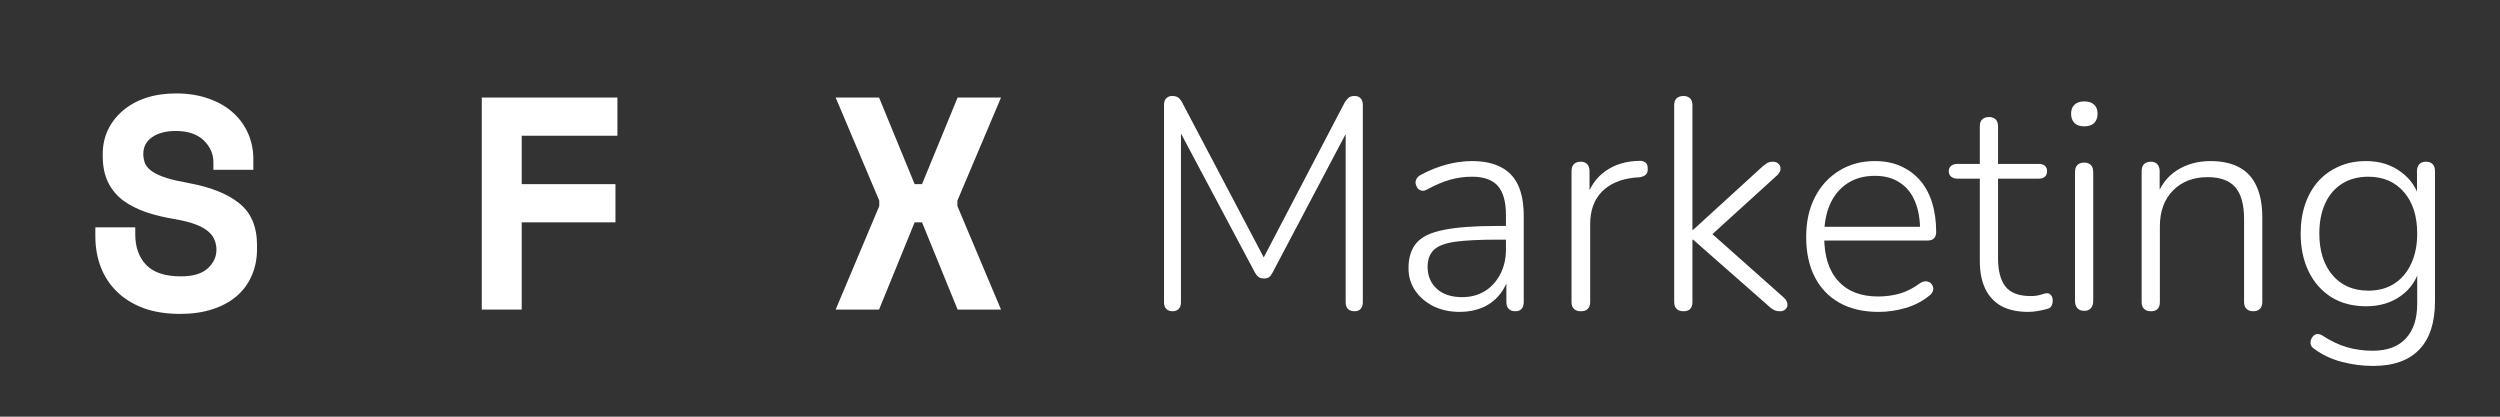 <svg xmlns="http://www.w3.org/2000/svg" xmlns:xlink="http://www.w3.org/1999/xlink" width="240" zoomAndPan="magnify" viewBox="0 0 180 30" height="40" preserveAspectRatio="xMidYMid meet" version="1.0"><rect x="0" y="0" width="180" height="30" fill="#333333" stroke="none"/><defs><g/></defs><g fill="#ffffff" fill-opacity="1"><g transform="translate(6.084, 22.289)"><g><path d="M 9.281 -10.594 C 9.281 -11.207 9.047 -11.738 8.578 -12.188 C 8.109 -12.633 7.441 -12.859 6.578 -12.859 C 5.859 -12.859 5.285 -12.707 4.859 -12.406 C 4.441 -12.113 4.234 -11.711 4.234 -11.203 C 4.234 -10.941 4.281 -10.703 4.375 -10.484 C 4.477 -10.273 4.656 -10.086 4.906 -9.922 C 5.164 -9.754 5.504 -9.602 5.922 -9.469 C 6.336 -9.344 6.863 -9.223 7.5 -9.109 C 9.094 -8.816 10.312 -8.328 11.156 -7.641 C 12 -6.961 12.422 -5.957 12.422 -4.625 L 12.422 -4.359 C 12.422 -3.648 12.289 -3.004 12.031 -2.422 C 11.781 -1.848 11.414 -1.359 10.938 -0.953 C 10.457 -0.547 9.875 -0.234 9.188 -0.016 C 8.508 0.203 7.742 0.312 6.891 0.312 C 5.891 0.312 5.004 0.172 4.234 -0.109 C 3.473 -0.398 2.836 -0.797 2.328 -1.297 C 1.816 -1.797 1.43 -2.383 1.172 -3.062 C 0.91 -3.738 0.781 -4.477 0.781 -5.281 L 0.781 -5.922 L 3.656 -5.922 L 3.656 -5.406 C 3.656 -4.488 3.922 -3.754 4.453 -3.203 C 4.984 -2.66 5.812 -2.391 6.938 -2.391 C 7.801 -2.391 8.441 -2.578 8.859 -2.953 C 9.285 -3.336 9.5 -3.789 9.5 -4.312 C 9.5 -4.562 9.453 -4.797 9.359 -5.016 C 9.273 -5.242 9.125 -5.445 8.906 -5.625 C 8.695 -5.812 8.398 -5.977 8.016 -6.125 C 7.641 -6.27 7.16 -6.395 6.578 -6.5 C 5.805 -6.625 5.102 -6.789 4.469 -7 C 3.832 -7.219 3.273 -7.5 2.797 -7.844 C 2.328 -8.195 1.961 -8.633 1.703 -9.156 C 1.441 -9.676 1.312 -10.316 1.312 -11.078 L 1.312 -11.203 C 1.312 -11.828 1.438 -12.406 1.688 -12.938 C 1.945 -13.469 2.301 -13.926 2.75 -14.312 C 3.207 -14.707 3.758 -15.016 4.406 -15.234 C 5.062 -15.453 5.785 -15.562 6.578 -15.562 C 7.484 -15.562 8.285 -15.43 8.984 -15.172 C 9.68 -14.922 10.266 -14.578 10.734 -14.141 C 11.203 -13.711 11.555 -13.211 11.797 -12.641 C 12.035 -12.078 12.156 -11.484 12.156 -10.859 L 12.156 -10.062 L 9.281 -10.062 Z M 9.281 -10.594 "/></g></g></g><g fill="#ffffff" fill-opacity="1"><g transform="translate(19.425, 22.289)"><g/></g></g><g fill="#ffffff" fill-opacity="1"><g transform="translate(32.766, 22.289)"><g><path d="M 1.922 -15.266 L 11.688 -15.266 L 11.688 -12.516 L 4.797 -12.516 L 4.797 -9.031 L 11.547 -9.031 L 11.547 -6.281 L 4.797 -6.281 L 4.797 0 L 1.922 0 Z M 1.922 -15.266 "/></g></g></g><g fill="#ffffff" fill-opacity="1"><g transform="translate(46.107, 22.289)"><g/></g></g><g fill="#ffffff" fill-opacity="1"><g transform="translate(59.448, 22.289)"><g><path d="M 3.844 -15.266 L 6.406 -9.031 L 6.938 -9.031 L 9.5 -15.266 L 12.625 -15.266 L 9.484 -7.844 L 9.484 -7.453 L 12.625 0 L 9.5 0 L 6.938 -6.281 L 6.406 -6.281 L 3.844 0 L 0.719 0 L 3.859 -7.453 L 3.859 -7.844 L 0.719 -15.266 Z M 3.844 -15.266 "/></g></g></g><g fill="#ffffff" fill-opacity="1"><g transform="translate(81.779, 22.285)"><g><path d="M 2.641 0.125 C 2.453 0.125 2.301 0.066 2.188 -0.047 C 2.082 -0.16 2.031 -0.316 2.031 -0.516 L 2.031 -14.734 C 2.031 -14.941 2.082 -15.098 2.188 -15.203 C 2.301 -15.316 2.441 -15.375 2.609 -15.375 C 2.797 -15.375 2.941 -15.336 3.047 -15.266 C 3.148 -15.191 3.242 -15.078 3.328 -14.922 L 9.516 -3.172 L 8.906 -3.172 L 15.047 -14.922 C 15.148 -15.078 15.25 -15.191 15.344 -15.266 C 15.438 -15.336 15.578 -15.375 15.766 -15.375 C 15.941 -15.375 16.082 -15.316 16.188 -15.203 C 16.289 -15.098 16.344 -14.941 16.344 -14.734 L 16.344 -0.516 C 16.344 -0.316 16.289 -0.16 16.188 -0.047 C 16.094 0.066 15.945 0.125 15.75 0.125 C 15.539 0.125 15.379 0.066 15.266 -0.047 C 15.16 -0.16 15.109 -0.316 15.109 -0.516 L 15.109 -13.641 L 15.641 -13.641 L 9.844 -2.656 C 9.77 -2.508 9.688 -2.398 9.594 -2.328 C 9.508 -2.266 9.391 -2.234 9.234 -2.234 C 9.055 -2.234 8.922 -2.27 8.828 -2.344 C 8.734 -2.426 8.648 -2.531 8.578 -2.656 L 2.719 -13.672 L 3.25 -13.672 L 3.25 -0.516 C 3.25 -0.316 3.195 -0.16 3.094 -0.047 C 2.988 0.066 2.836 0.125 2.641 0.125 Z M 2.641 0.125 "/></g></g></g><g fill="#ffffff" fill-opacity="1"><g transform="translate(100.131, 22.285)"><g><path d="M 4.969 0.172 C 4.27 0.172 3.641 0.035 3.078 -0.234 C 2.523 -0.516 2.086 -0.891 1.766 -1.359 C 1.441 -1.836 1.281 -2.375 1.281 -2.969 C 1.281 -3.738 1.473 -4.348 1.859 -4.797 C 2.242 -5.242 2.898 -5.555 3.828 -5.734 C 4.754 -5.922 6.023 -6.016 7.641 -6.016 L 8.562 -6.016 L 8.562 -5.031 L 7.656 -5.031 C 6.352 -5.031 5.336 -4.977 4.609 -4.875 C 3.891 -4.77 3.383 -4.57 3.094 -4.281 C 2.801 -3.988 2.656 -3.586 2.656 -3.078 C 2.656 -2.422 2.879 -1.891 3.328 -1.484 C 3.773 -1.086 4.379 -0.891 5.141 -0.891 C 5.766 -0.891 6.312 -1.035 6.781 -1.328 C 7.25 -1.617 7.617 -2.023 7.891 -2.547 C 8.16 -3.066 8.297 -3.66 8.297 -4.328 L 8.297 -6.797 C 8.297 -7.754 8.102 -8.453 7.719 -8.891 C 7.332 -9.336 6.711 -9.562 5.859 -9.562 C 5.305 -9.562 4.773 -9.488 4.266 -9.344 C 3.754 -9.195 3.211 -8.969 2.641 -8.656 C 2.484 -8.562 2.344 -8.531 2.219 -8.562 C 2.094 -8.594 2 -8.648 1.938 -8.734 C 1.875 -8.816 1.828 -8.922 1.797 -9.047 C 1.773 -9.172 1.797 -9.289 1.859 -9.406 C 1.922 -9.52 2.02 -9.613 2.156 -9.688 C 2.77 -10.02 3.391 -10.27 4.016 -10.438 C 4.641 -10.602 5.25 -10.688 5.844 -10.688 C 6.688 -10.688 7.383 -10.539 7.938 -10.25 C 8.5 -9.957 8.91 -9.523 9.172 -8.953 C 9.441 -8.379 9.578 -7.633 9.578 -6.719 L 9.578 -0.547 C 9.578 -0.328 9.523 -0.16 9.422 -0.047 C 9.328 0.066 9.176 0.125 8.969 0.125 C 8.77 0.125 8.613 0.066 8.5 -0.047 C 8.383 -0.16 8.328 -0.328 8.328 -0.547 L 8.328 -2.531 L 8.547 -2.531 C 8.41 -1.969 8.176 -1.484 7.844 -1.078 C 7.52 -0.672 7.109 -0.359 6.609 -0.141 C 6.117 0.066 5.57 0.172 4.969 0.172 Z M 4.969 0.172 "/></g></g></g><g fill="#ffffff" fill-opacity="1"><g transform="translate(111.415, 22.285)"><g><path d="M 2.406 0.125 C 2.188 0.125 2.02 0.066 1.906 -0.047 C 1.789 -0.16 1.734 -0.328 1.734 -0.547 L 1.734 -9.953 C 1.734 -10.18 1.789 -10.352 1.906 -10.469 C 2.02 -10.582 2.188 -10.641 2.406 -10.641 C 2.602 -10.641 2.754 -10.582 2.859 -10.469 C 2.973 -10.352 3.031 -10.18 3.031 -9.953 L 3.031 -8.016 L 2.812 -8.016 C 3.07 -8.867 3.535 -9.523 4.203 -9.984 C 4.879 -10.453 5.688 -10.691 6.625 -10.703 C 6.789 -10.711 6.93 -10.676 7.047 -10.594 C 7.16 -10.508 7.219 -10.375 7.219 -10.188 C 7.238 -9.977 7.195 -9.82 7.094 -9.719 C 6.988 -9.613 6.82 -9.547 6.594 -9.516 L 6.297 -9.5 C 5.266 -9.395 4.469 -9.051 3.906 -8.469 C 3.352 -7.895 3.078 -7.117 3.078 -6.141 L 3.078 -0.547 C 3.078 -0.328 3.02 -0.16 2.906 -0.047 C 2.801 0.066 2.633 0.125 2.406 0.125 Z M 2.406 0.125 "/></g></g></g><g fill="#ffffff" fill-opacity="1"><g transform="translate(118.808, 22.285)"><g><path d="M 2.406 0.125 C 2.188 0.125 2.02 0.066 1.906 -0.047 C 1.789 -0.16 1.734 -0.328 1.734 -0.547 L 1.734 -14.703 C 1.734 -14.93 1.789 -15.098 1.906 -15.203 C 2.02 -15.316 2.188 -15.375 2.406 -15.375 C 2.602 -15.375 2.758 -15.316 2.875 -15.203 C 2.988 -15.098 3.047 -14.93 3.047 -14.703 L 3.047 -5.734 L 3.094 -5.734 L 7.938 -10.156 C 8.094 -10.301 8.234 -10.414 8.359 -10.5 C 8.484 -10.594 8.645 -10.641 8.844 -10.641 C 9.02 -10.641 9.156 -10.586 9.25 -10.484 C 9.352 -10.391 9.398 -10.27 9.391 -10.125 C 9.391 -9.988 9.316 -9.844 9.172 -9.688 L 4.016 -5 L 4.016 -5.844 L 9.625 -0.859 C 9.789 -0.703 9.879 -0.547 9.891 -0.391 C 9.898 -0.242 9.852 -0.117 9.75 -0.016 C 9.645 0.078 9.508 0.125 9.344 0.125 C 9.156 0.125 8.992 0.082 8.859 0 C 8.734 -0.07 8.578 -0.195 8.391 -0.375 L 3.094 -5.031 L 3.047 -5.031 L 3.047 -0.547 C 3.047 -0.098 2.832 0.125 2.406 0.125 Z M 2.406 0.125 "/></g></g></g><g fill="#ffffff" fill-opacity="1"><g transform="translate(128.967, 22.285)"><g><path d="M 6.297 0.172 C 5.211 0.172 4.281 -0.039 3.5 -0.469 C 2.719 -0.906 2.117 -1.523 1.703 -2.328 C 1.285 -3.141 1.078 -4.102 1.078 -5.219 C 1.078 -6.312 1.285 -7.266 1.703 -8.078 C 2.117 -8.891 2.695 -9.523 3.438 -9.984 C 4.188 -10.453 5.047 -10.688 6.016 -10.688 C 6.723 -10.688 7.344 -10.566 7.875 -10.328 C 8.414 -10.086 8.879 -9.75 9.266 -9.312 C 9.648 -8.875 9.941 -8.336 10.141 -7.703 C 10.336 -7.078 10.438 -6.367 10.438 -5.578 C 10.438 -5.379 10.383 -5.227 10.281 -5.125 C 10.176 -5.02 10.031 -4.969 9.844 -4.969 L 2.031 -4.969 L 2.031 -5.953 L 9.625 -5.953 L 9.281 -5.672 C 9.281 -6.504 9.156 -7.211 8.906 -7.797 C 8.664 -8.379 8.301 -8.828 7.812 -9.141 C 7.332 -9.461 6.738 -9.625 6.031 -9.625 C 5.238 -9.625 4.566 -9.438 4.016 -9.062 C 3.473 -8.695 3.062 -8.191 2.781 -7.547 C 2.508 -6.91 2.375 -6.176 2.375 -5.344 L 2.375 -5.234 C 2.375 -3.848 2.711 -2.785 3.391 -2.047 C 4.066 -1.305 5.02 -0.938 6.25 -0.938 C 6.781 -0.938 7.297 -1.004 7.797 -1.141 C 8.297 -1.285 8.781 -1.531 9.25 -1.875 C 9.395 -1.977 9.535 -2.031 9.672 -2.031 C 9.805 -2.031 9.922 -1.992 10.016 -1.922 C 10.109 -1.848 10.172 -1.754 10.203 -1.641 C 10.242 -1.535 10.238 -1.422 10.188 -1.297 C 10.145 -1.18 10.051 -1.07 9.906 -0.969 C 9.445 -0.594 8.891 -0.305 8.234 -0.109 C 7.586 0.078 6.941 0.172 6.297 0.172 Z M 6.297 0.172 "/></g></g></g><g fill="#ffffff" fill-opacity="1"><g transform="translate(140.359, 22.285)"><g><path d="M 5.688 0.172 C 4.906 0.172 4.254 0.031 3.734 -0.25 C 3.223 -0.539 2.836 -0.957 2.578 -1.5 C 2.316 -2.039 2.188 -2.707 2.188 -3.5 L 2.188 -9.422 L 0.578 -9.422 C 0.391 -9.422 0.238 -9.469 0.125 -9.562 C 0.008 -9.656 -0.047 -9.789 -0.047 -9.969 C -0.047 -10.125 0.008 -10.25 0.125 -10.344 C 0.238 -10.438 0.391 -10.484 0.578 -10.484 L 2.188 -10.484 L 2.188 -13.188 C 2.188 -13.414 2.242 -13.582 2.359 -13.688 C 2.473 -13.801 2.641 -13.859 2.859 -13.859 C 3.055 -13.859 3.211 -13.801 3.328 -13.688 C 3.441 -13.582 3.5 -13.414 3.5 -13.188 L 3.5 -10.484 L 6.422 -10.484 C 6.617 -10.484 6.77 -10.438 6.875 -10.344 C 6.977 -10.25 7.031 -10.125 7.031 -9.969 C 7.031 -9.789 6.977 -9.656 6.875 -9.562 C 6.77 -9.469 6.617 -9.422 6.422 -9.422 L 3.5 -9.422 L 3.5 -3.672 C 3.5 -2.797 3.676 -2.125 4.031 -1.656 C 4.395 -1.195 5 -0.969 5.844 -0.969 C 6.125 -0.969 6.363 -1 6.562 -1.062 C 6.758 -1.133 6.922 -1.172 7.047 -1.172 C 7.148 -1.172 7.238 -1.125 7.312 -1.031 C 7.395 -0.945 7.438 -0.812 7.438 -0.625 C 7.438 -0.508 7.41 -0.395 7.359 -0.281 C 7.305 -0.164 7.219 -0.094 7.094 -0.062 C 6.938 -0.008 6.719 0.039 6.438 0.094 C 6.164 0.145 5.914 0.172 5.688 0.172 Z M 5.688 0.172 "/></g></g></g><g fill="#ffffff" fill-opacity="1"><g transform="translate(147.666, 22.285)"><g><path d="M 2.406 0.094 C 2.188 0.094 2.02 0.031 1.906 -0.094 C 1.789 -0.227 1.734 -0.406 1.734 -0.625 L 1.734 -9.875 C 1.734 -10.113 1.789 -10.289 1.906 -10.406 C 2.02 -10.52 2.188 -10.578 2.406 -10.578 C 2.602 -10.578 2.758 -10.52 2.875 -10.406 C 2.988 -10.289 3.047 -10.113 3.047 -9.875 L 3.047 -0.625 C 3.047 -0.406 2.988 -0.227 2.875 -0.094 C 2.77 0.031 2.613 0.094 2.406 0.094 Z M 2.406 -13.188 C 2.102 -13.188 1.867 -13.266 1.703 -13.422 C 1.535 -13.586 1.453 -13.812 1.453 -14.094 C 1.453 -14.383 1.535 -14.602 1.703 -14.75 C 1.867 -14.906 2.102 -14.984 2.406 -14.984 C 2.707 -14.984 2.941 -14.906 3.109 -14.75 C 3.273 -14.602 3.359 -14.383 3.359 -14.094 C 3.359 -13.812 3.273 -13.586 3.109 -13.422 C 2.941 -13.266 2.707 -13.188 2.406 -13.188 Z M 2.406 -13.188 "/></g></g></g><g fill="#ffffff" fill-opacity="1"><g transform="translate(152.464, 22.285)"><g><path d="M 2.406 0.125 C 2.188 0.125 2.02 0.066 1.906 -0.047 C 1.789 -0.16 1.734 -0.328 1.734 -0.547 L 1.734 -9.953 C 1.734 -10.18 1.789 -10.352 1.906 -10.469 C 2.02 -10.582 2.188 -10.641 2.406 -10.641 C 2.602 -10.641 2.754 -10.582 2.859 -10.469 C 2.973 -10.352 3.031 -10.18 3.031 -9.953 L 3.031 -7.922 L 2.797 -8.047 C 3.078 -8.91 3.566 -9.566 4.266 -10.016 C 4.961 -10.461 5.77 -10.688 6.688 -10.688 C 7.52 -10.688 8.211 -10.535 8.766 -10.234 C 9.316 -9.941 9.727 -9.492 10 -8.891 C 10.281 -8.285 10.422 -7.531 10.422 -6.625 L 10.422 -0.547 C 10.422 -0.328 10.363 -0.16 10.25 -0.047 C 10.133 0.066 9.977 0.125 9.781 0.125 C 9.562 0.125 9.395 0.066 9.281 -0.047 C 9.164 -0.16 9.109 -0.328 9.109 -0.547 L 9.109 -6.516 C 9.109 -7.566 8.895 -8.332 8.469 -8.812 C 8.051 -9.289 7.391 -9.531 6.484 -9.531 C 5.453 -9.531 4.617 -9.207 3.984 -8.562 C 3.359 -7.926 3.047 -7.066 3.047 -5.984 L 3.047 -0.547 C 3.047 -0.098 2.832 0.125 2.406 0.125 Z M 2.406 0.125 "/></g></g></g><g fill="#ffffff" fill-opacity="1"><g transform="translate(164.57, 22.285)"><g><path d="M 6.297 4.062 C 5.516 4.062 4.758 3.961 4.031 3.766 C 3.301 3.578 2.641 3.266 2.047 2.828 C 1.93 2.754 1.852 2.66 1.812 2.547 C 1.781 2.43 1.781 2.316 1.812 2.203 C 1.844 2.098 1.895 2.004 1.969 1.922 C 2.051 1.836 2.145 1.785 2.25 1.766 C 2.363 1.754 2.477 1.781 2.594 1.844 C 3.227 2.258 3.836 2.551 4.422 2.719 C 5.004 2.883 5.613 2.969 6.25 2.969 C 7.301 2.969 8.098 2.676 8.641 2.094 C 9.191 1.508 9.469 0.676 9.469 -0.406 L 9.469 -3.094 L 9.688 -3.094 C 9.469 -2.195 9.004 -1.492 8.297 -0.984 C 7.598 -0.484 6.766 -0.234 5.797 -0.234 C 4.828 -0.234 3.988 -0.453 3.281 -0.891 C 2.582 -1.336 2.039 -1.953 1.656 -2.734 C 1.27 -3.523 1.078 -4.438 1.078 -5.469 C 1.078 -6.25 1.188 -6.957 1.406 -7.594 C 1.625 -8.227 1.938 -8.773 2.344 -9.234 C 2.758 -9.691 3.254 -10.047 3.828 -10.297 C 4.398 -10.555 5.055 -10.688 5.797 -10.688 C 6.766 -10.688 7.598 -10.426 8.297 -9.906 C 9.004 -9.395 9.461 -8.707 9.672 -7.844 L 9.453 -7.719 L 9.453 -9.953 C 9.453 -10.18 9.508 -10.352 9.625 -10.469 C 9.738 -10.582 9.895 -10.641 10.094 -10.641 C 10.312 -10.641 10.473 -10.582 10.578 -10.469 C 10.691 -10.352 10.75 -10.18 10.75 -9.953 L 10.75 -0.609 C 10.75 0.93 10.375 2.094 9.625 2.875 C 8.875 3.664 7.766 4.062 6.297 4.062 Z M 5.953 -1.359 C 6.672 -1.359 7.289 -1.523 7.812 -1.859 C 8.344 -2.203 8.75 -2.68 9.031 -3.297 C 9.32 -3.91 9.469 -4.633 9.469 -5.469 C 9.469 -6.727 9.148 -7.723 8.516 -8.453 C 7.879 -9.191 7.023 -9.562 5.953 -9.562 C 5.223 -9.562 4.594 -9.395 4.062 -9.062 C 3.531 -8.727 3.125 -8.254 2.844 -7.641 C 2.562 -7.023 2.422 -6.301 2.422 -5.469 C 2.422 -4.219 2.738 -3.219 3.375 -2.469 C 4.008 -1.727 4.867 -1.359 5.953 -1.359 Z M 5.953 -1.359 "/></g></g></g></svg>